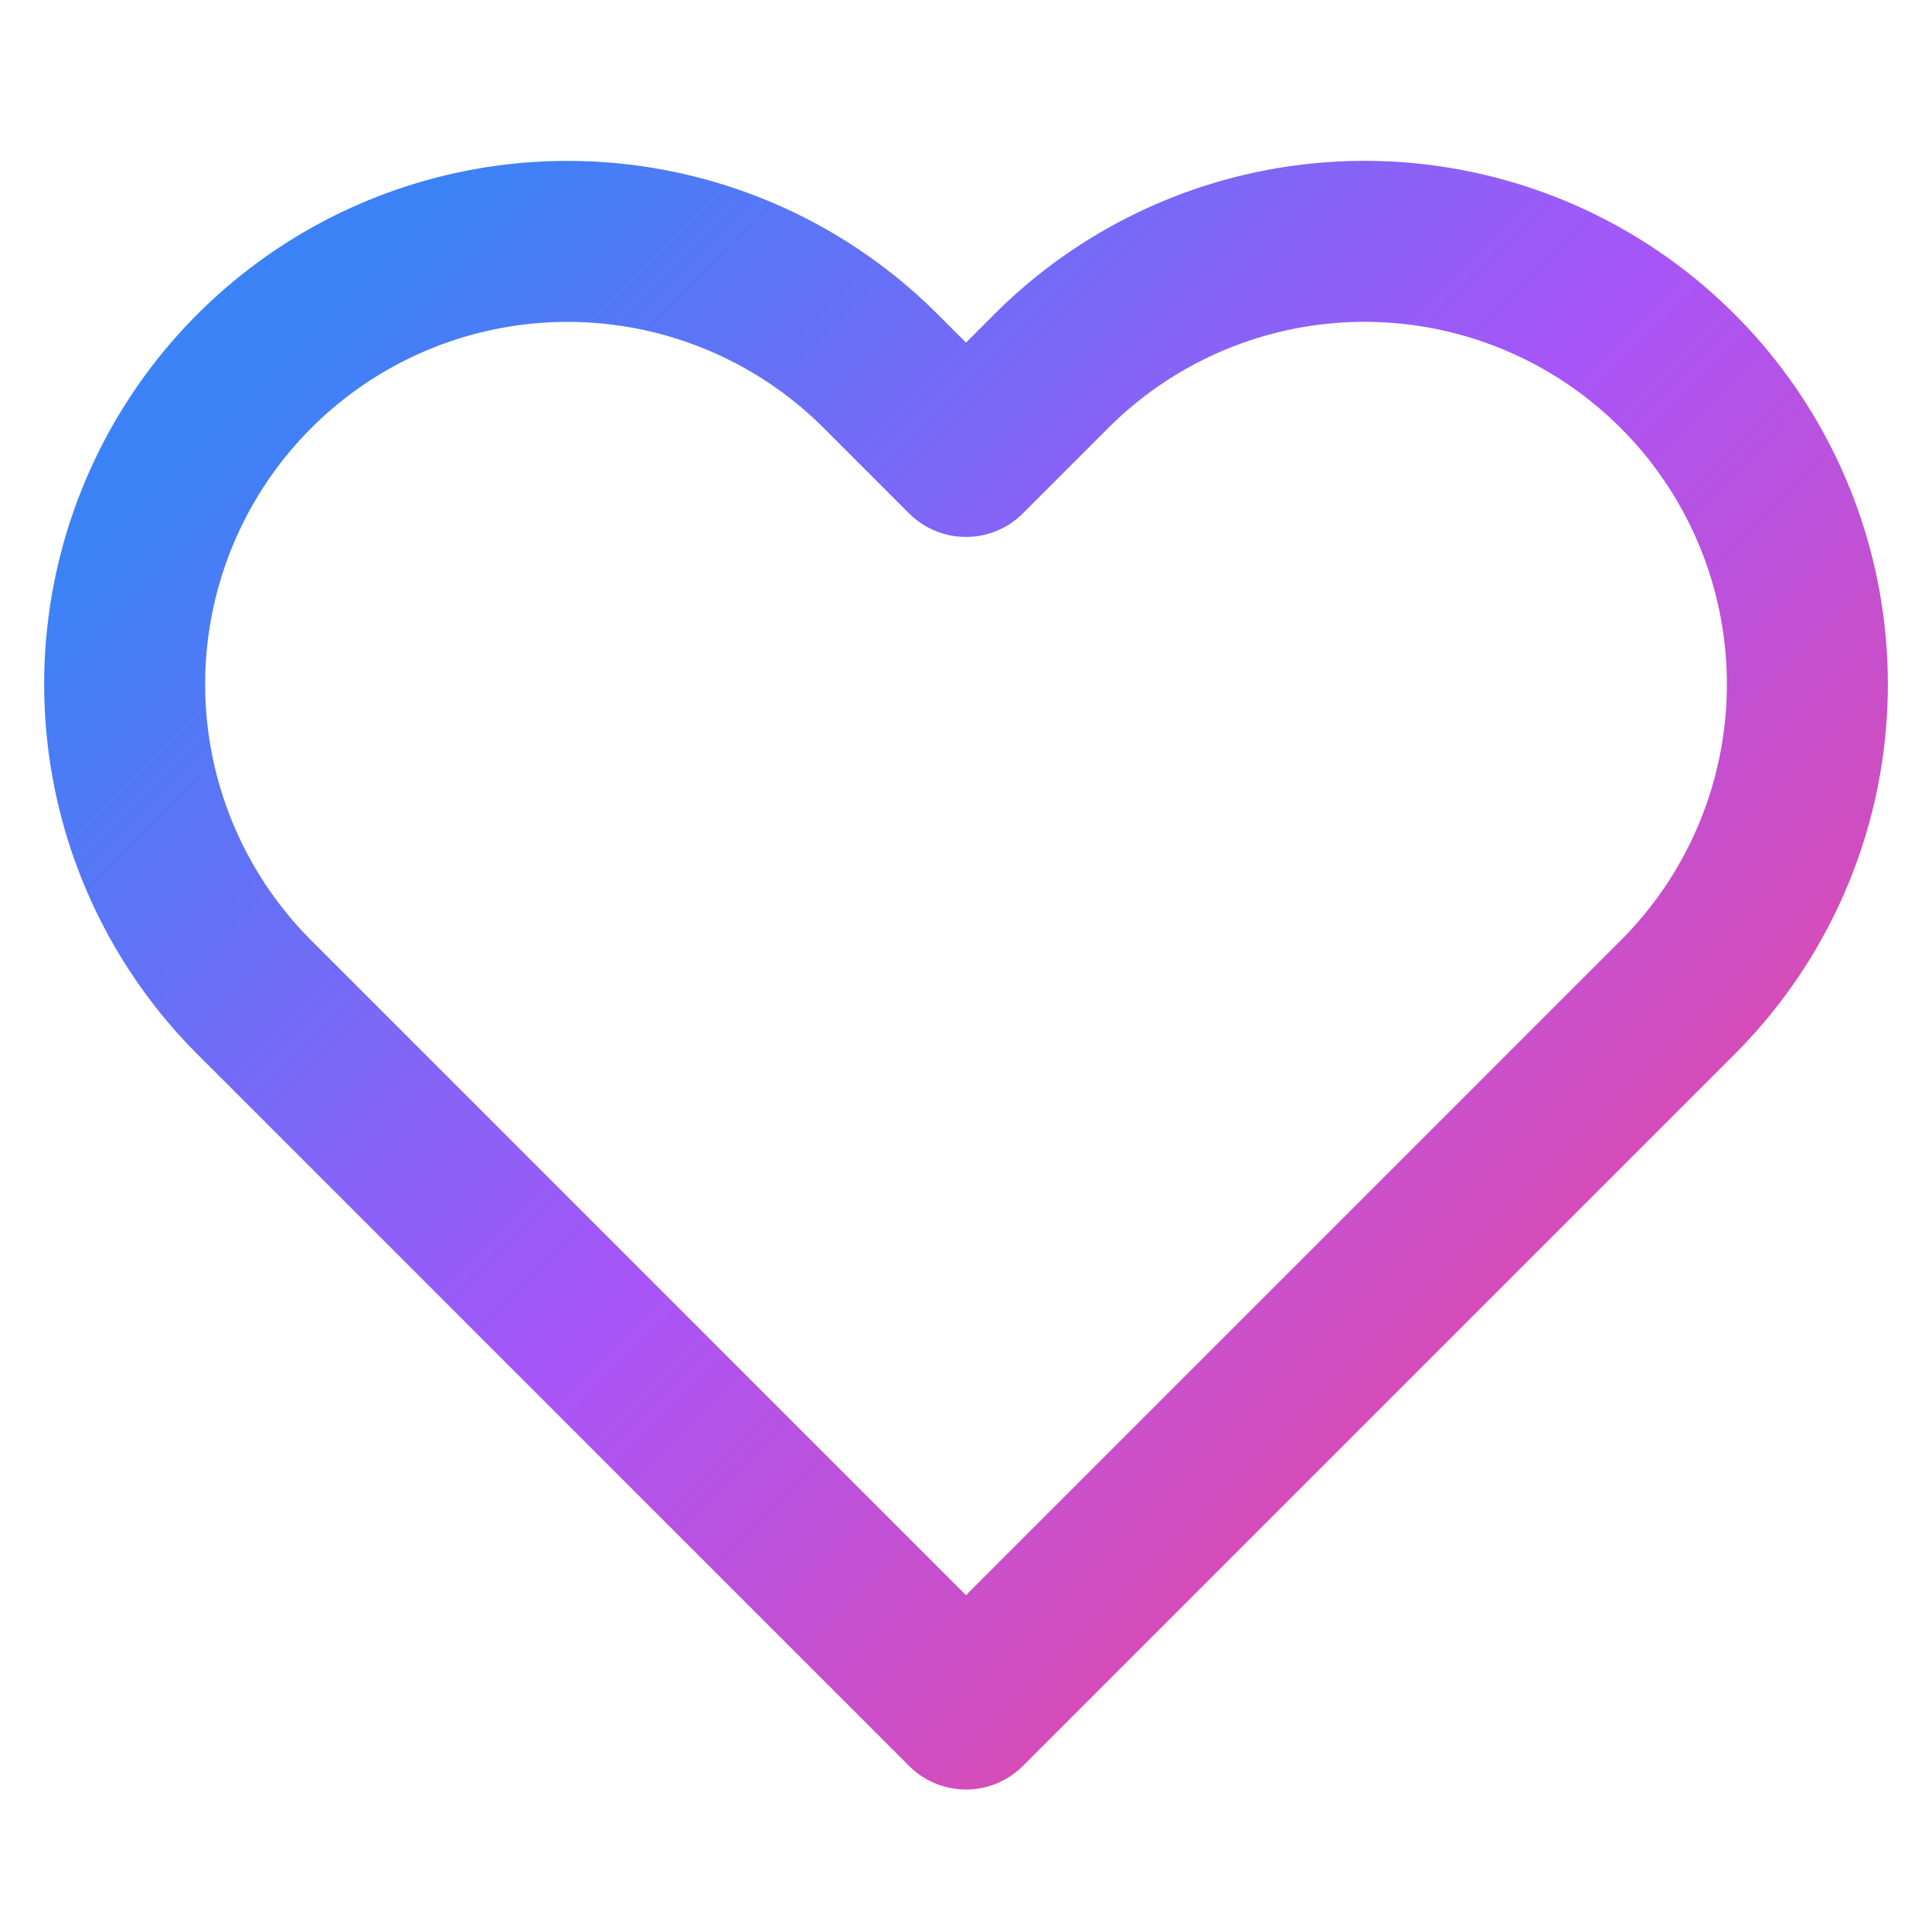 <?xml version="1.0" encoding="UTF-8"?>
<svg width="24" height="24" viewBox="0 0 24 24" fill="none" xmlns="http://www.w3.org/2000/svg">
  <path d="M20.84 4.61a5.5 5.5 0 0 0-7.78 0L12 5.67l-1.06-1.06a5.501 5.501 0 0 0-7.78 7.78l1.06 1.06L12 21.23l7.78-7.78 1.06-1.06a5.5 5.5 0 0 0 0-7.78z" 
        stroke="url(#gradient)" stroke-width="2" stroke-linecap="round" stroke-linejoin="round"/>
  <defs>
    <linearGradient id="gradient" x1="4" y1="4" x2="20" y2="20" gradientUnits="userSpaceOnUse">
      <stop offset="0%" stop-color="#3B82F6" /> <!-- blue-500 -->
      <stop offset="50%" stop-color="#A855F7" /> <!-- purple-500 -->
      <stop offset="100%" stop-color="#EC4899" /> <!-- pink-500 -->
    </linearGradient>
  </defs>
</svg>
